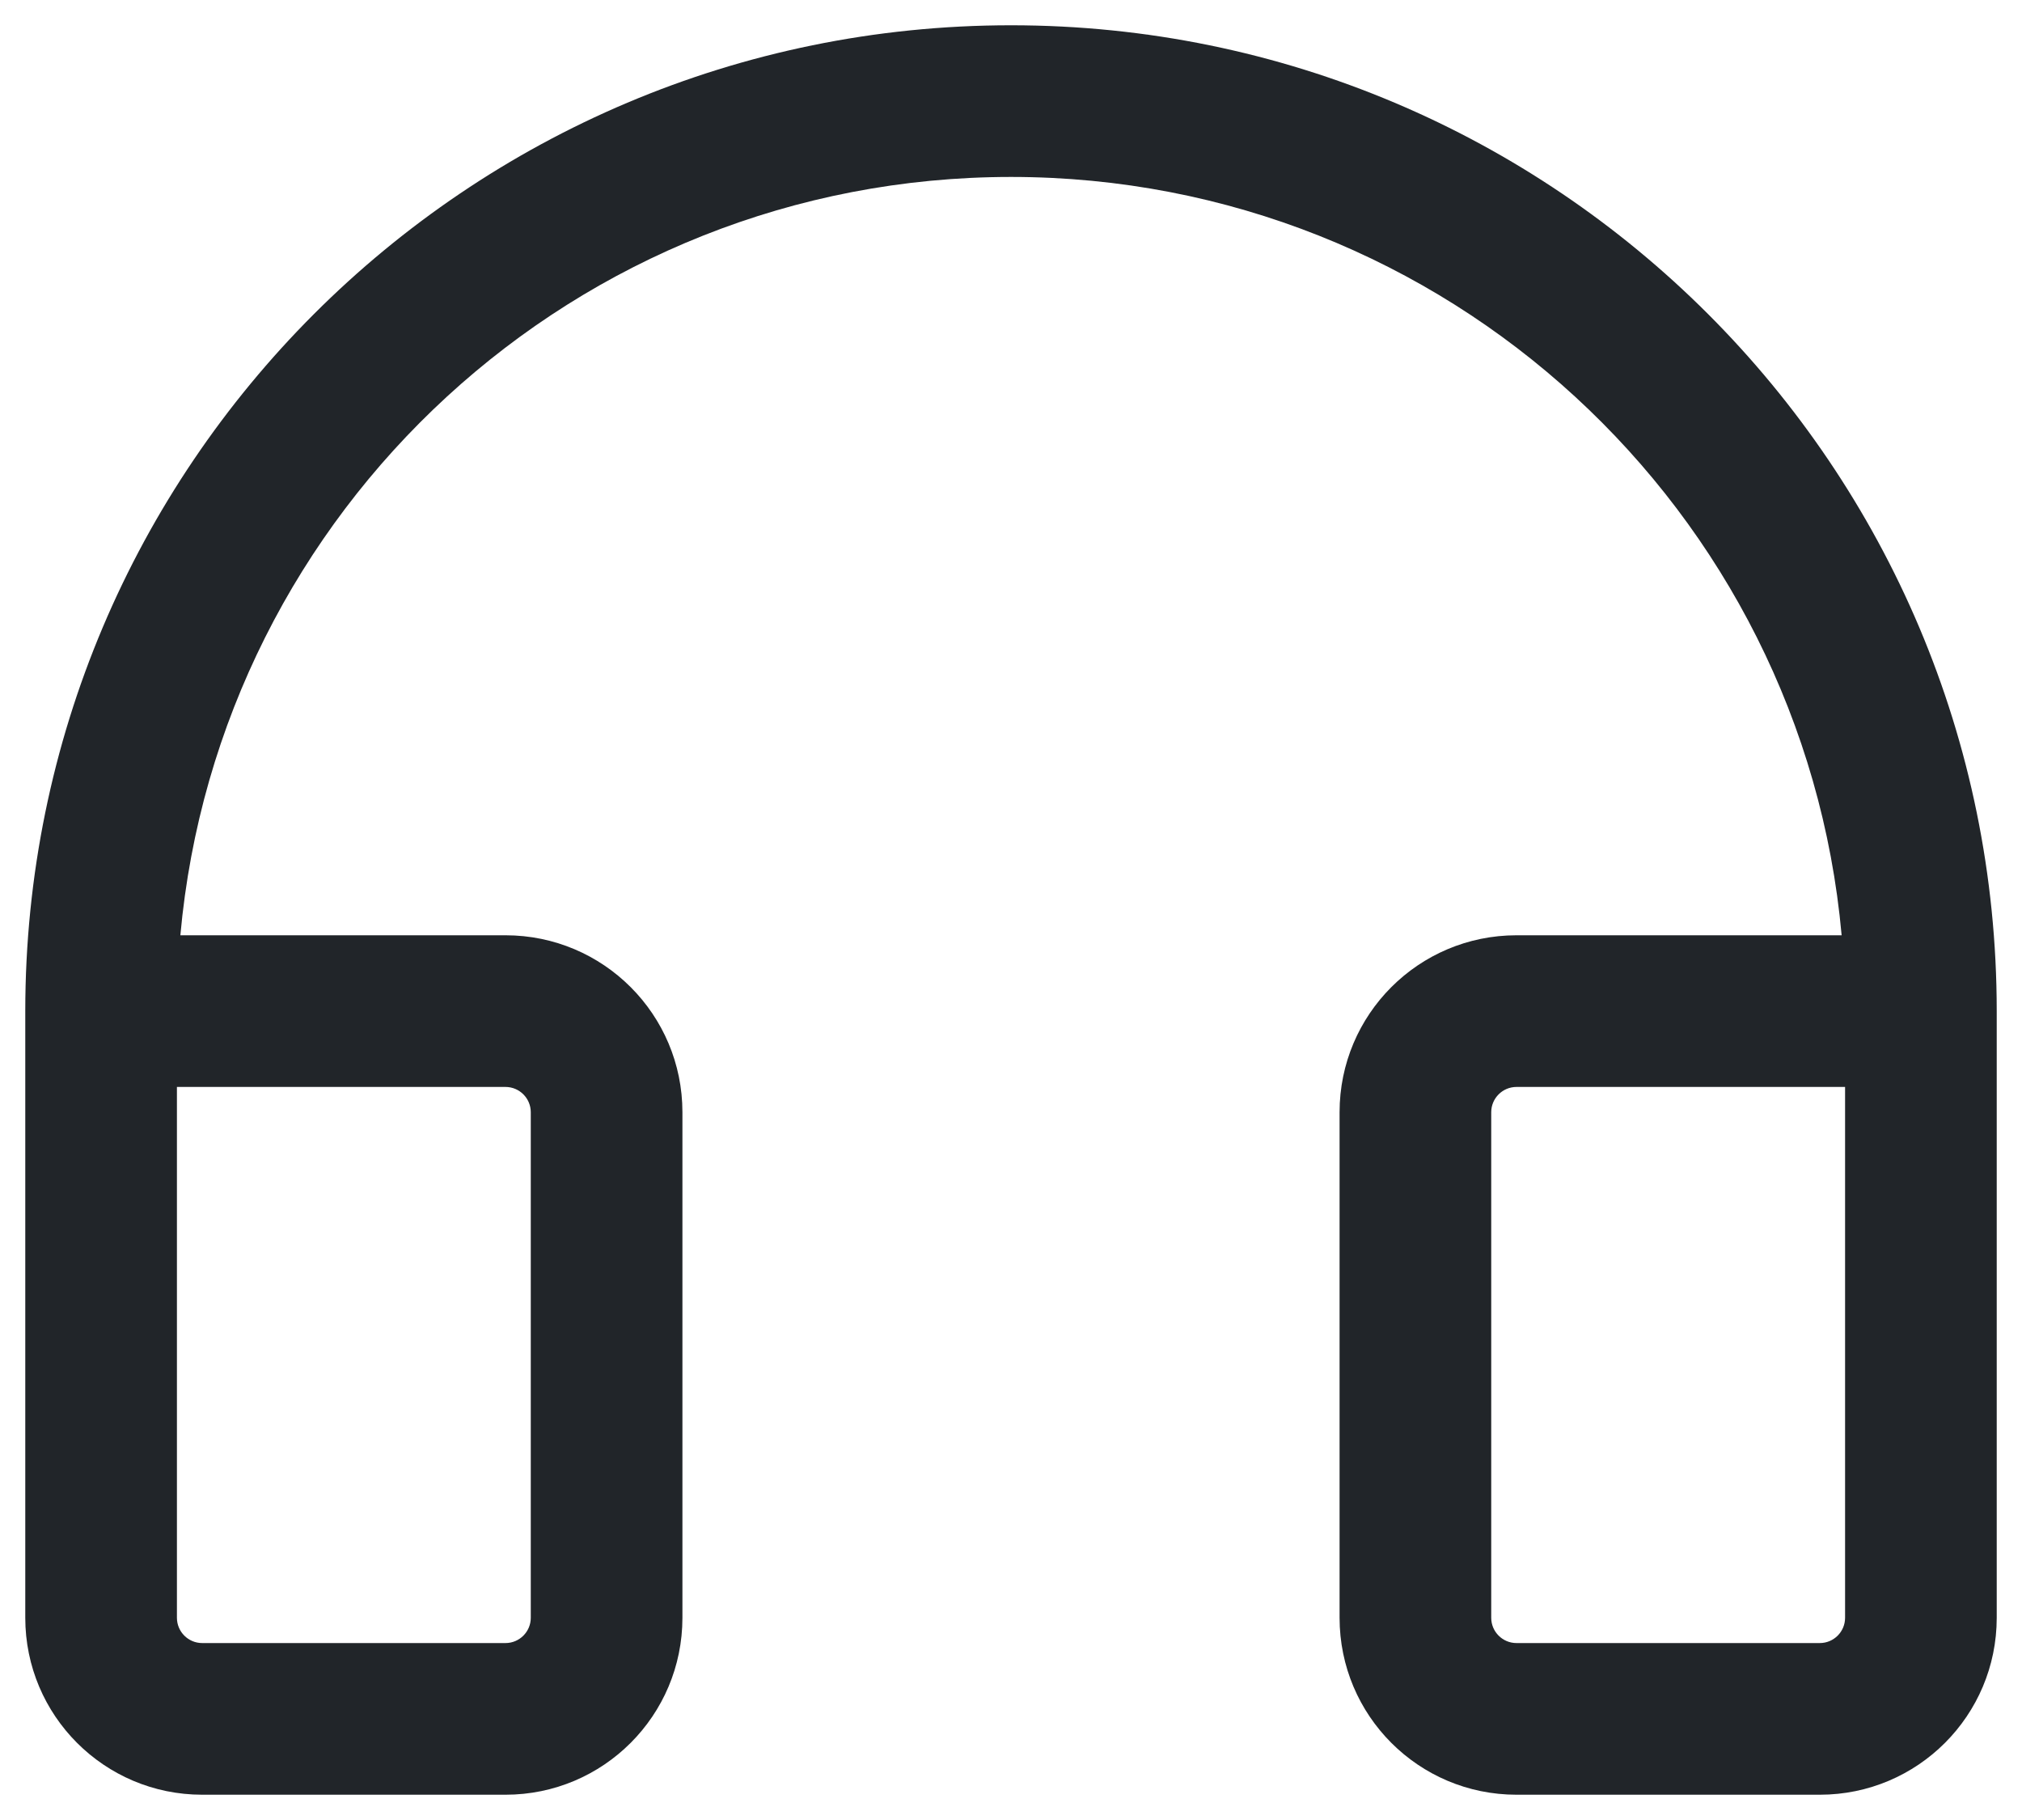 <svg fill="none" height="18" viewBox="0 0 20 18" width="20" xmlns="http://www.w3.org/2000/svg"><path clip-rule="evenodd" d="m1.784 9.25h3.216c.967 0 1.75.783 1.75 1.75v5c0 .967-.783 1.75-1.75 1.75h-3c-.967 0-1.75-.783-1.75-1.75v-6c0-5.385 4.365-9.75 9.75-9.75 5.385 0 9.75 4.365 9.75 9.75v6c0 .967-.783 1.75-1.75 1.75h-3c-.967 0-1.75-.783-1.75-1.75v-5c0-.967.783-1.75 1.75-1.75h3.216c-.379-4.205-3.913-7.5-8.216-7.5-4.304 0-7.837 3.295-8.216 7.5zm16.466 1.5h-3.25c-.138 0-.25.112-.25.25v5c0 .138.112.25.25.25h3c.138 0 .25-.112.25-.25zm-16.5 0v5.25c0 .138.112.25.25.25h3c.138 0 .25-.112.25-.25v-5c0-.138-.112-.25-.25-.25z" fill="#212529" fill-rule="evenodd"/></svg>